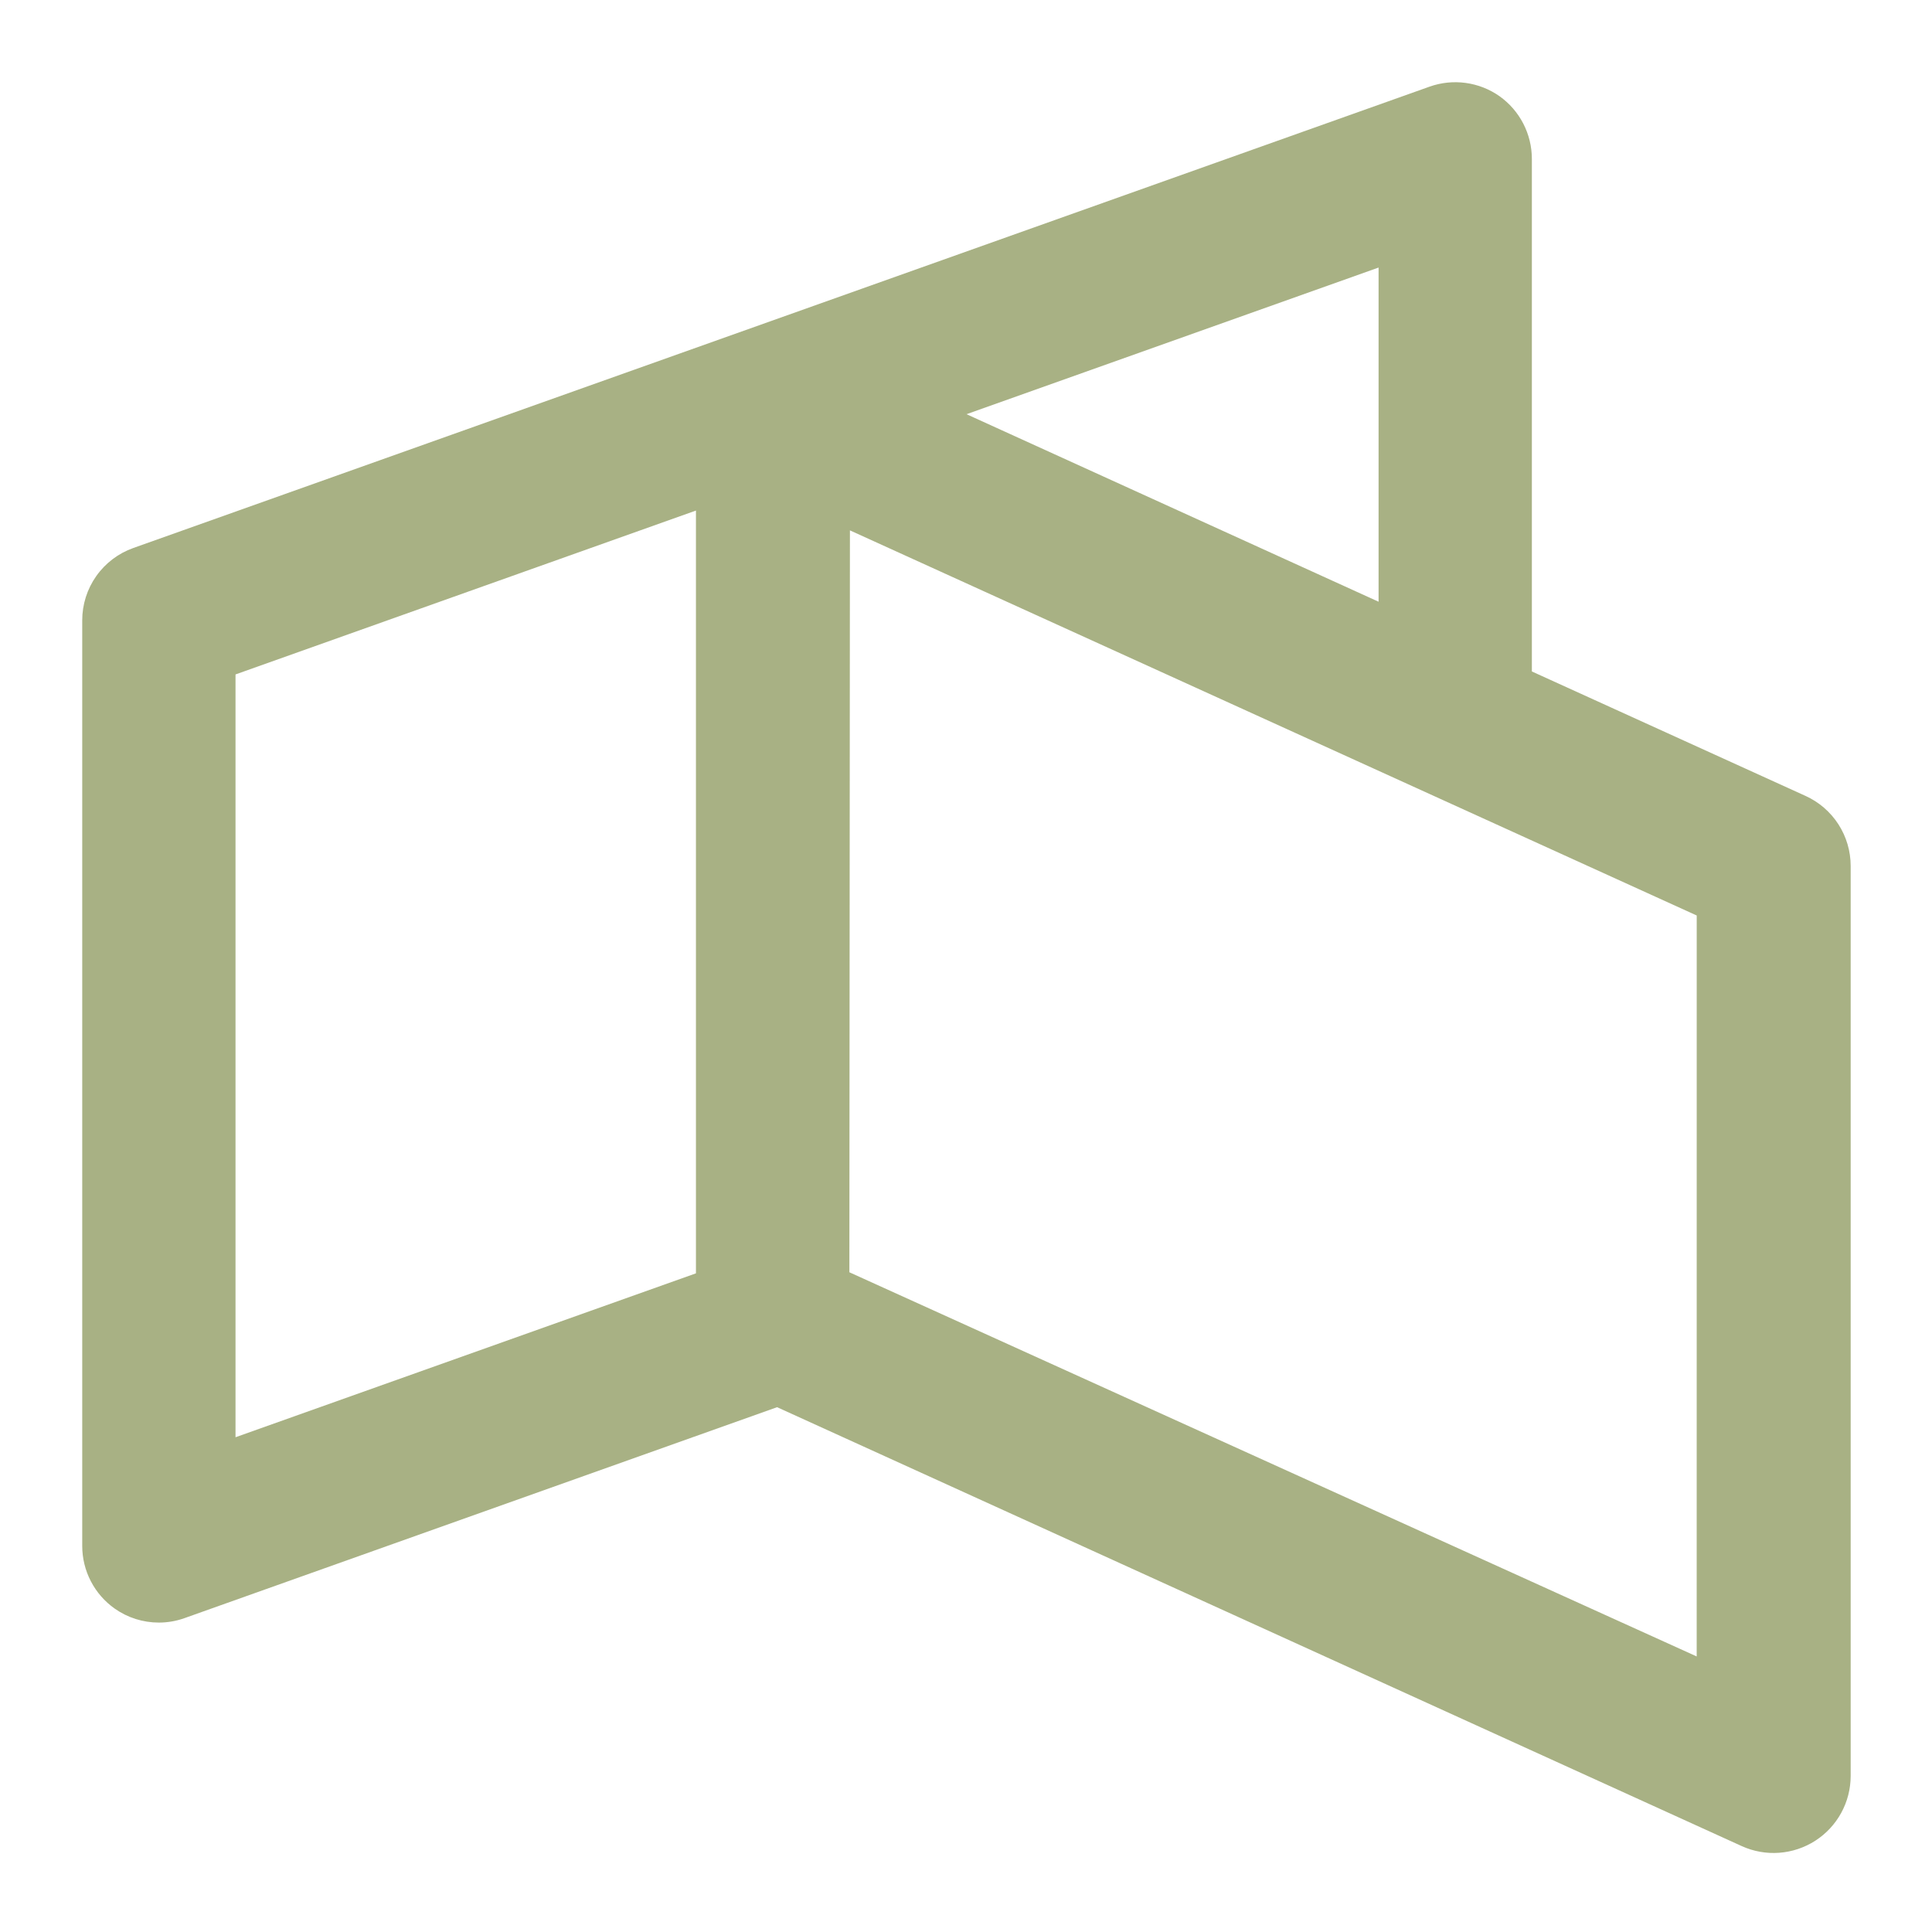 <svg width="512" height="512" viewBox="0 0 512 512" fill="none" xmlns="http://www.w3.org/2000/svg">
<path d="M478.491 210.93L405.96 177.944V42.097C405.957 38.847 405.177 35.645 403.686 32.757C402.195 29.869 400.036 27.379 397.388 25.495C394.723 23.621 391.648 22.414 388.421 21.975C385.193 21.535 381.907 21.875 378.838 22.967L35.299 145.237C31.345 146.647 27.924 149.245 25.506 152.676C23.087 156.106 21.789 160.202 21.791 164.399V409.687C21.791 412.942 22.573 416.149 24.071 419.039C25.569 421.929 27.738 424.417 30.397 426.294C33.822 428.709 37.911 430.004 42.102 430C44.423 430 46.727 429.599 48.912 428.816L205.937 372.921L461.599 489.245C464.708 490.651 468.12 491.256 471.523 491.004C474.926 490.752 478.212 489.652 481.081 487.804C483.949 485.956 486.31 483.419 487.946 480.424C489.582 477.43 490.442 474.073 490.447 470.661V229.48C490.445 225.566 489.317 221.736 487.197 218.446C485.077 215.157 482.055 212.547 478.491 210.93ZM184.434 337.448L62.415 380.884V178.732L184.434 135.301V337.448ZM365.336 70.905V159.464L256.136 109.766L365.336 70.905ZM449.641 438.975L225.093 337.163L225.24 140.553L449.649 242.615L449.641 438.975Z" fill="#A8B184"/>
</svg>

